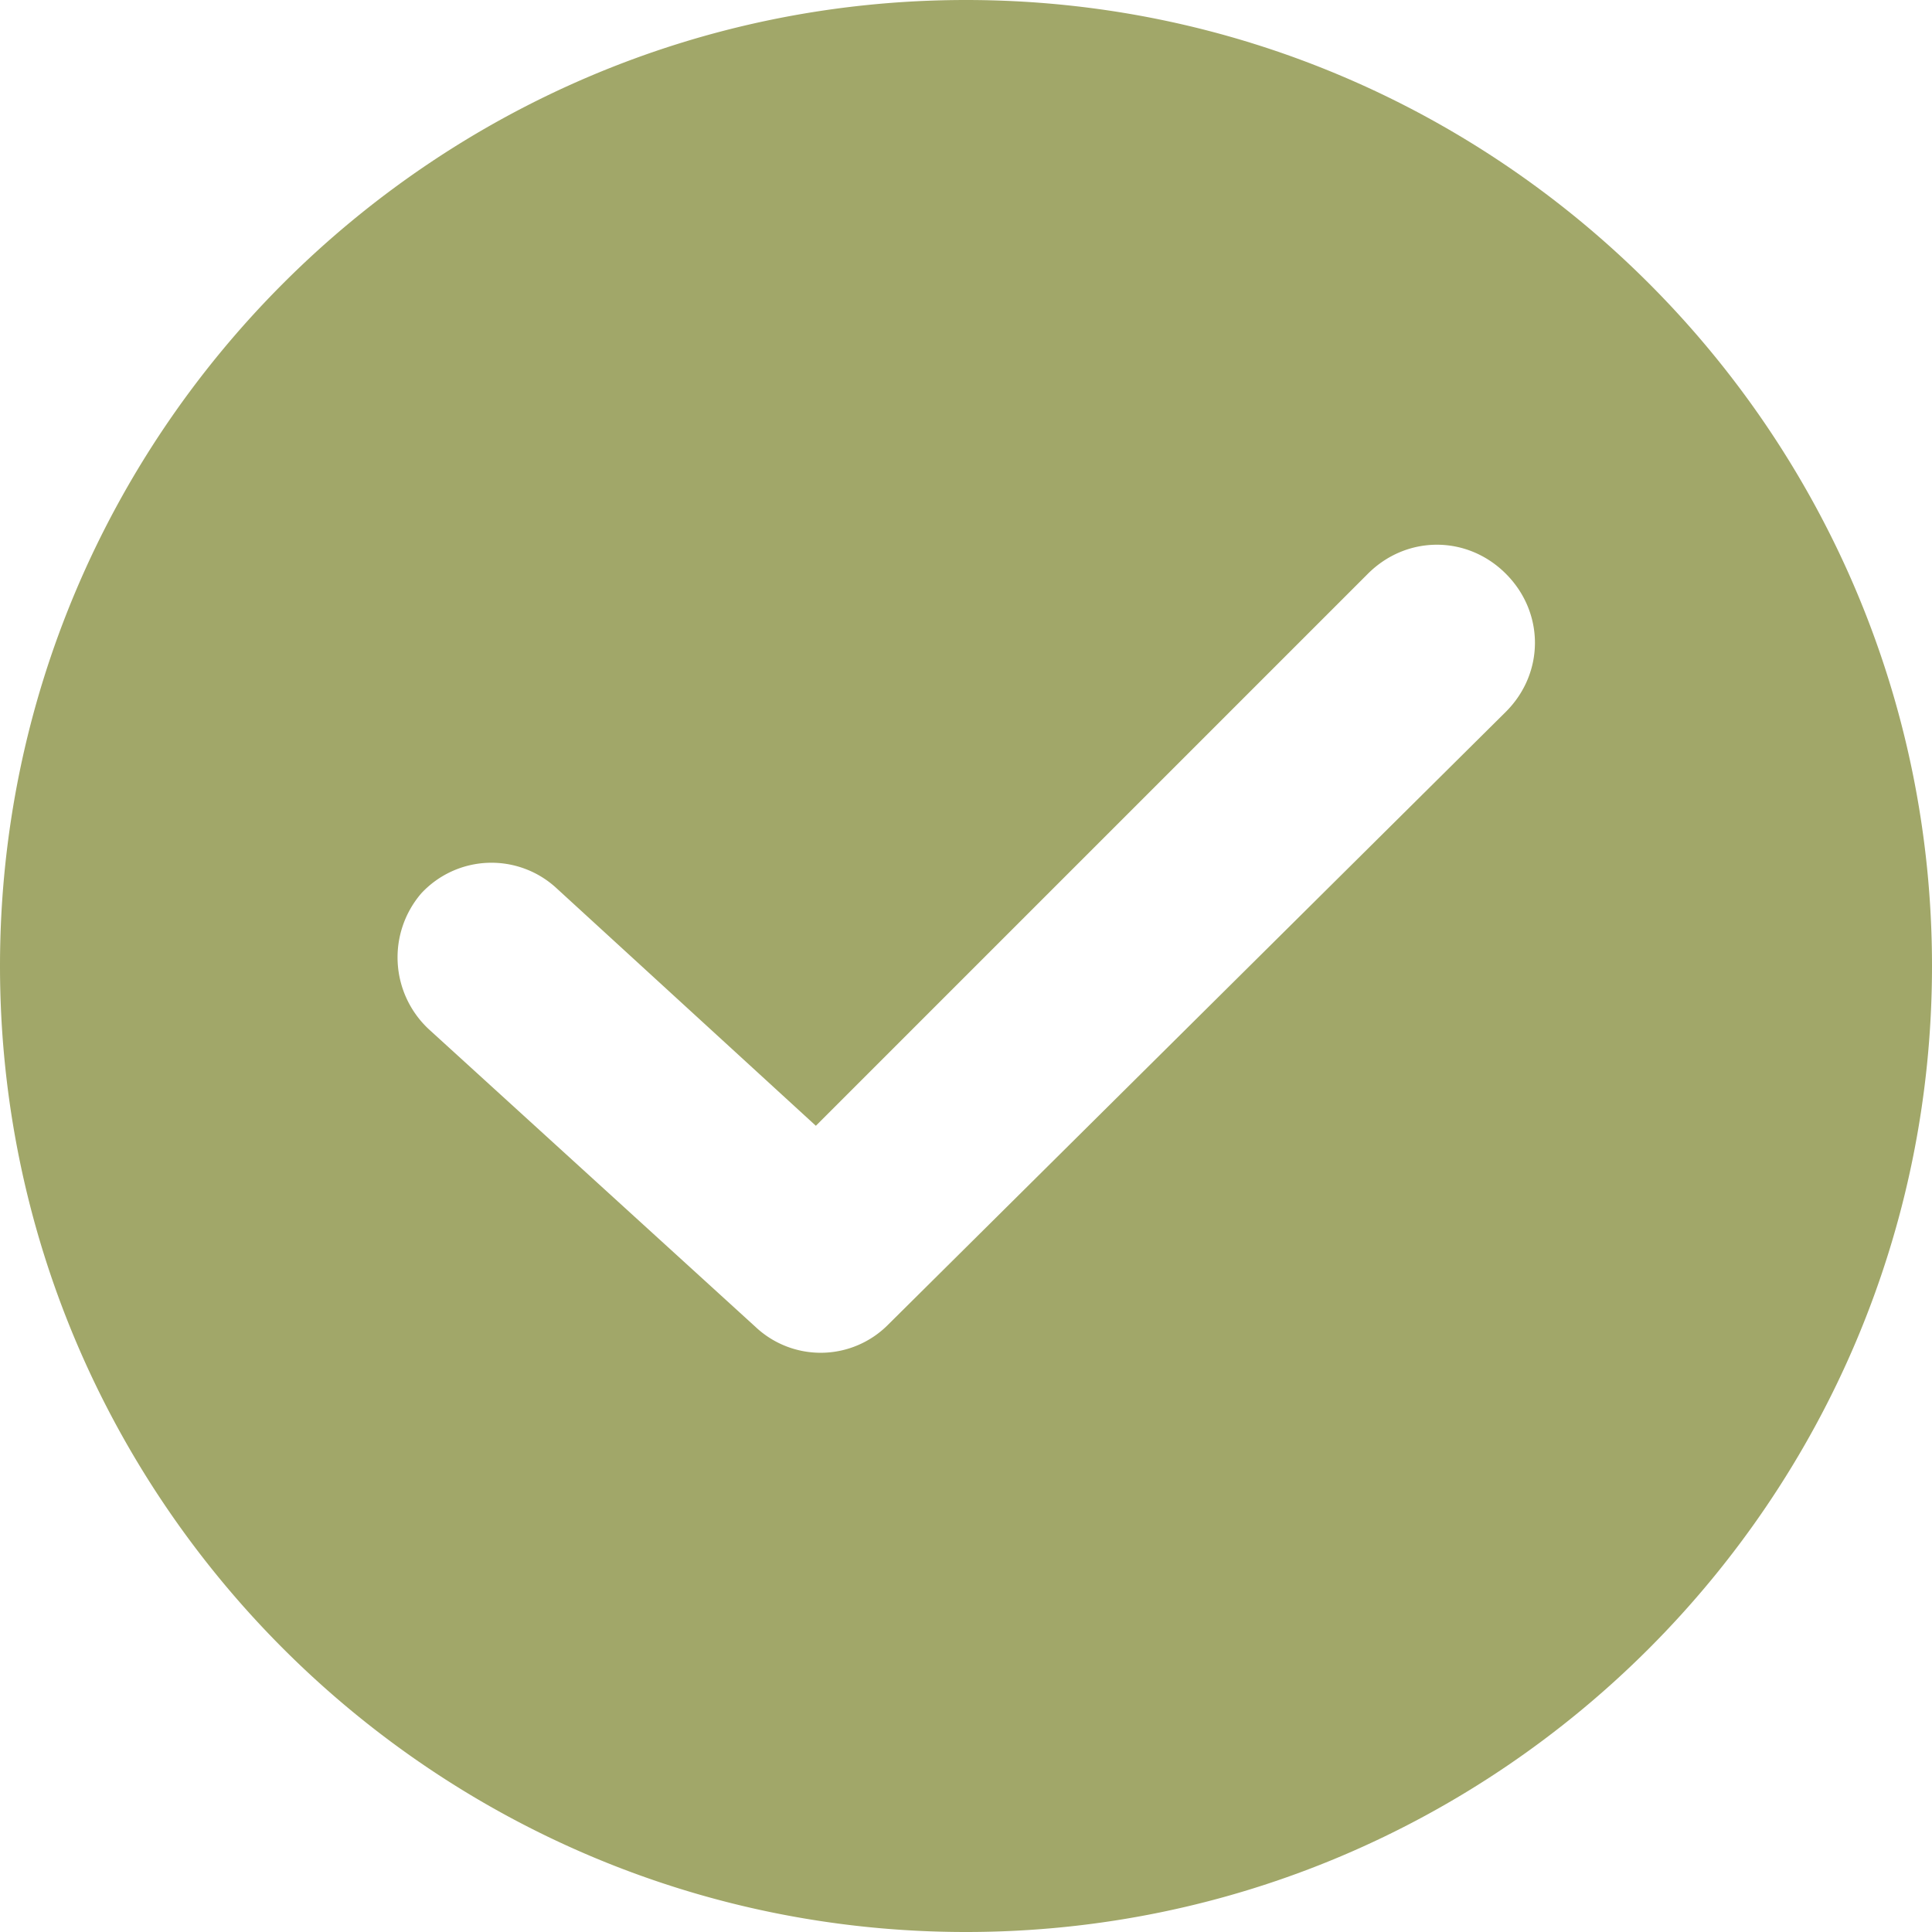 <svg xmlns="http://www.w3.org/2000/svg" viewBox="0 0 408.58 408.58" fill="#a1a769"><path d="M204.29 0C91.65 0 0 91.65 0 204.29s91.65 204.29 204.29 204.29 204.29-91.65 204.29-204.3S316.93 0 204.28 0zm114.17 150.53L187.9 280.06a20.09 20.09 0 01-28.16.52L90.62 217.6a20.77 20.77 0 01-1.53-28.67 20.26 20.26 0 0128.67-1.03l54.78 50.18 116.74-116.74c8.2-8.19 21-8.19 29.18 0 8.2 8.2 8.2 21 0 29.19z"/></svg>